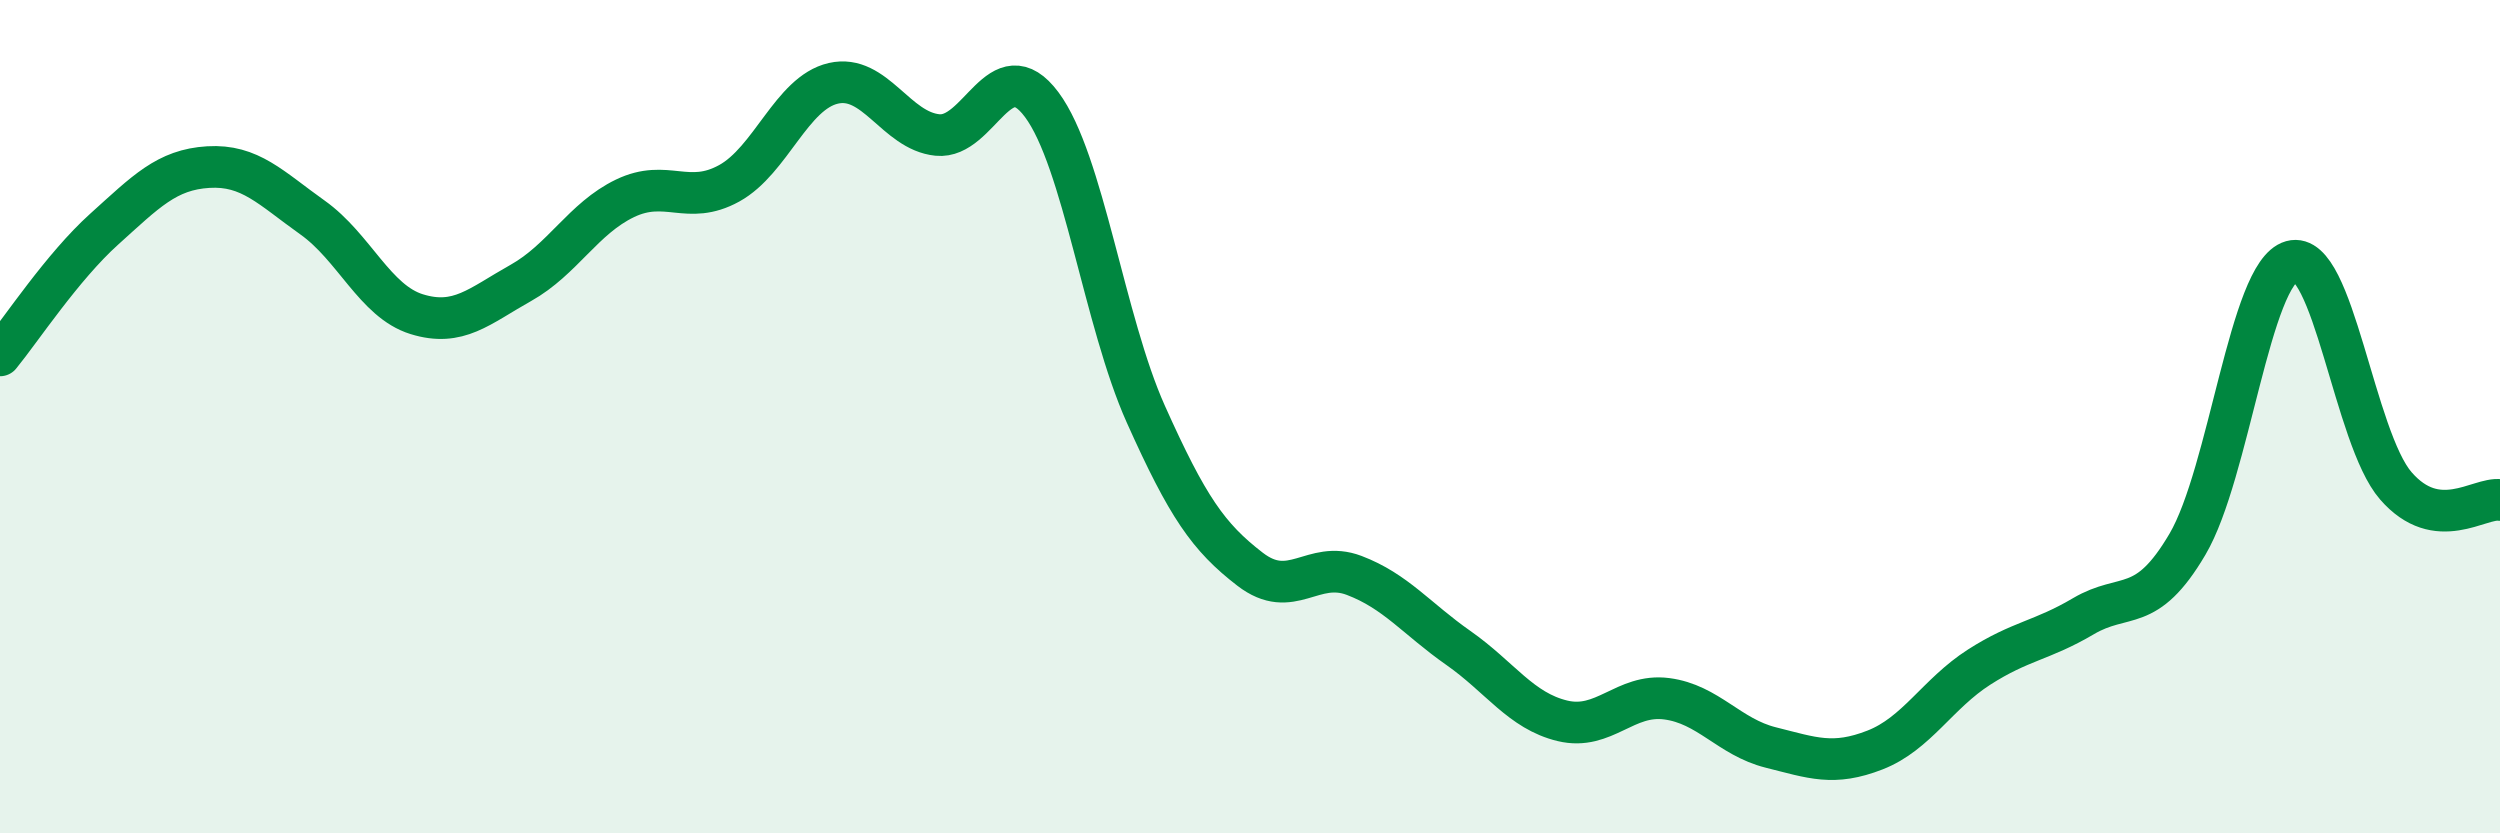 
    <svg width="60" height="20" viewBox="0 0 60 20" xmlns="http://www.w3.org/2000/svg">
      <path
        d="M 0,8.53 C 0.5,7.92 1.5,6.4 2.5,5.5 C 3.5,4.6 4,4.07 5,4.01 C 6,3.95 6.5,4.51 7.5,5.22 C 8.5,5.93 9,7.23 10,7.54 C 11,7.85 11.5,7.35 12.5,6.79 C 13.5,6.23 14,5.24 15,4.76 C 16,4.28 16.5,4.95 17.5,4.4 C 18.5,3.85 19,2.23 20,2 C 21,1.77 21.5,3.14 22.5,3.24 C 23.5,3.34 24,1.17 25,2.51 C 26,3.85 26.5,7.71 27.5,9.94 C 28.5,12.17 29,12.89 30,13.66 C 31,14.43 31.5,13.43 32.5,13.81 C 33.5,14.19 34,14.85 35,15.55 C 36,16.25 36.5,17.06 37.5,17.3 C 38.5,17.54 39,16.64 40,16.77 C 41,16.9 41.5,17.69 42.5,17.94 C 43.5,18.19 44,18.39 45,18 C 46,17.61 46.5,16.65 47.5,16.01 C 48.5,15.37 49,15.38 50,14.79 C 51,14.2 51.5,14.76 52.5,13.06 C 53.5,11.36 54,6.55 55,6.27 C 56,5.99 56.5,10.51 57.5,11.66 C 58.5,12.81 59.5,11.93 60,12L60 20L0 20Z"
        fill="#008740"
        opacity="0.1"
        stroke-linecap="round"
        stroke-linejoin="round"
      />
      <path
        d="M 0,8.53 C 0.5,7.92 1.5,6.4 2.5,5.5 C 3.5,4.6 4,4.07 5,4.01 C 6,3.95 6.5,4.51 7.5,5.22 C 8.5,5.93 9,7.23 10,7.54 C 11,7.85 11.5,7.35 12.5,6.79 C 13.5,6.23 14,5.24 15,4.76 C 16,4.28 16.5,4.95 17.5,4.4 C 18.5,3.85 19,2.23 20,2 C 21,1.77 21.5,3.14 22.5,3.24 C 23.5,3.34 24,1.17 25,2.51 C 26,3.85 26.5,7.71 27.5,9.94 C 28.5,12.17 29,12.89 30,13.66 C 31,14.43 31.5,13.43 32.5,13.81 C 33.5,14.19 34,14.85 35,15.55 C 36,16.25 36.5,17.06 37.5,17.3 C 38.5,17.54 39,16.64 40,16.77 C 41,16.9 41.5,17.69 42.5,17.94 C 43.5,18.19 44,18.39 45,18 C 46,17.61 46.5,16.65 47.5,16.01 C 48.5,15.37 49,15.38 50,14.79 C 51,14.2 51.5,14.76 52.5,13.06 C 53.5,11.36 54,6.55 55,6.27 C 56,5.99 56.5,10.51 57.5,11.66 C 58.5,12.81 59.5,11.93 60,12"
        stroke="#008740"
        stroke-width="1"
        fill="none"
        stroke-linecap="round"
        stroke-linejoin="round"
      />
    </svg>
  